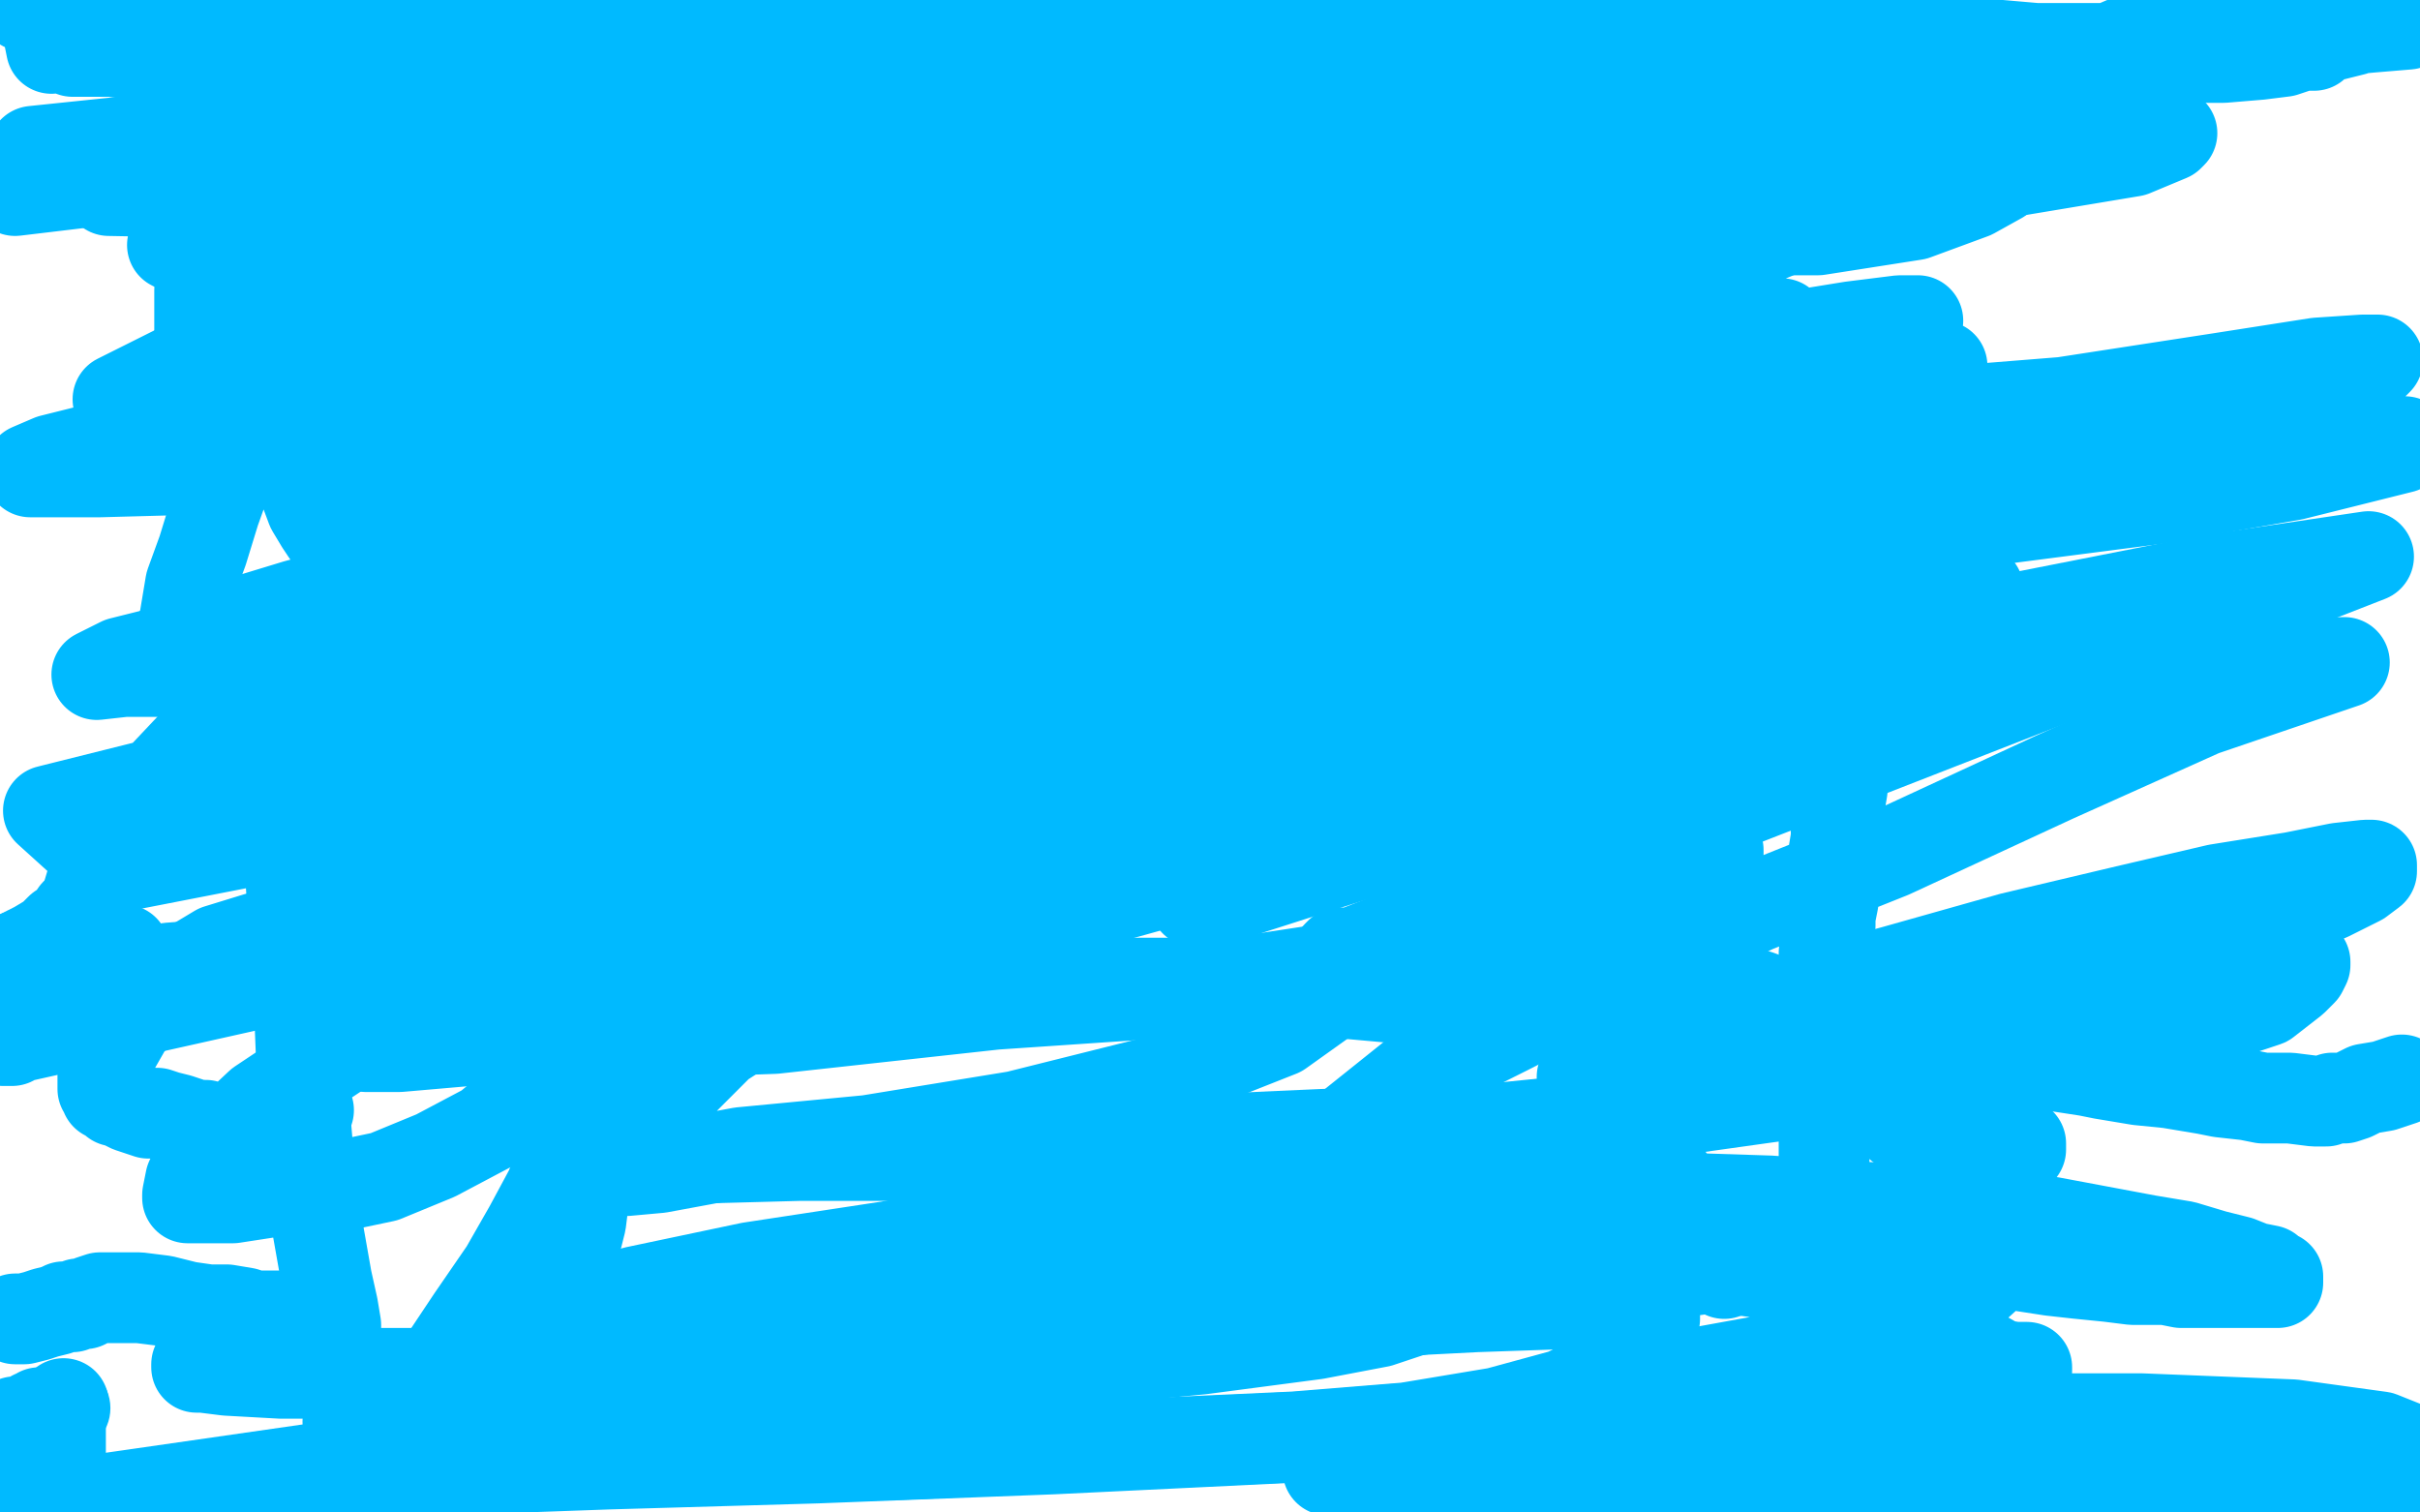 <?xml version="1.0" standalone="no"?>
<!DOCTYPE svg PUBLIC "-//W3C//DTD SVG 1.1//EN"
"http://www.w3.org/Graphics/SVG/1.1/DTD/svg11.dtd">

<svg width="800" height="500" version="1.1" xmlns="http://www.w3.org/2000/svg" xmlns:xlink="http://www.w3.org/1999/xlink" style="stroke-antialiasing: false"><desc>This SVG has been created on https://colorillo.com/</desc><rect x='0' y='0' width='800' height='500' style='fill: rgb(255,255,255); stroke-width:0' /><polyline points="222,238 221,238 221,238 220,239 220,239 219,241 219,241 216,242 216,242 214,245 214,245 211,246 211,246 207,248 207,248 203,250 203,250 197,252 197,252 191,254 191,254 185,255 185,255 179,256 170,257 168,257 166,257 163,256 163,255 162,255 161,254 160,254 159,253 158,252 157,252 157,251 156,251 155,250 154,249 153,249 152,248 151,248 151,247 150,246 149,245 148,245 148,244 148,243 147,242 147,241 147,240 147,239 147,238 147,237 147,236 147,235 148,235 149,234" style="fill: none; stroke: #00a3d9; stroke-width: 17; stroke-linejoin: round; stroke-linecap: round; stroke-antialiasing: false; stroke-antialias: 0; opacity: 1.0"/>
<polyline points="154,196 153,198 153,198 153,199 153,199 152,200 152,200 152,201 152,201 152,202 152,202 151,202 151,202 151,204 151,204 150,205 150,205 150,206 150,206 150,208 150,208 149,208 149,208 149,210 149,210 148,212 148,213 148,215 148,217 147,218 146,220 146,222 145,224 145,226 145,228 145,230 145,233 145,235 145,237 145,239 145,242 145,244 144,248 143,250 142,253 142,256 141,259 140,262 138,266 138,269 137,272 136,277 135,280 134,284 133,287 132,292 131,298 130,301 129,304 128,307 127,309 127,312 126,312 126,313" style="fill: none; stroke: #00a3d9; stroke-width: 17; stroke-linejoin: round; stroke-linecap: round; stroke-antialiasing: false; stroke-antialias: 0; opacity: 1.0"/>
<polyline points="102,367 101,367 101,367 100,369 100,369 97,370 97,370 95,372 95,372 93,373 93,373 91,373 91,373 90,374 90,374 89,375 89,375 88,375 88,375 87,375 87,375 86,375 86,375 85,375 84,375 82,375 80,375 78,375 74,374 71,373 68,372 65,372 62,371 59,370 55,369 52,368 49,368 46,367 43,366 39,364 38,364 36,362 35,362 35,361 34,360 34,358 34,355 35,352 38,346 42,339 47,333 53,327 62,320 72,314 85,310 101,306 119,304 140,301 166,299 183,300 195,303 202,307 206,311 207,315 207,321 204,329 196,340 185,352 173,363 161,373 144,382 127,389 108,393 90,394 77,396 67,396 63,396 62,396 62,395 63,390 70,380 86,365 119,343 163,321 214,299 266,283 321,273 378,264 421,257 458,253 475,253 484,256 487,262 487,270 484,282 472,300 451,321 423,341 380,358 336,369 287,377 245,381 218,386 207,387 204,387 205,381 214,369 238,345 280,318 337,286 397,258 463,239 516,220 560,209 591,207 604,207 607,208 607,210 605,214 594,223 571,234 526,252 465,273 391,290 330,307 278,315 243,322 224,326 218,327 222,324 235,317 258,309 289,301 316,295 346,290 370,285 384,282 392,281 394,281 395,281 398,283 405,283 416,283 426,283 435,282 445,281 454,279 457,279 455,279 453,279 451,279 450,279 449,278 447,278 439,279 428,283 414,285 397,287 373,292 345,298 321,303 303,306 288,307 278,308 274,309 273,309 274,308 283,303 293,299 309,294 329,288 354,280 384,272 415,263 450,256 479,253 497,252 511,251 516,251 518,251 519,251 519,253 515,256 506,261 492,267 472,274 442,281 409,286 374,291 337,296 307,301 290,303 277,303 269,303 268,303 268,302 274,298 286,292 303,281 335,267 367,253 403,242 437,231 475,220 508,215 525,215 538,214 546,214 549,214 549,215 549,217 546,220 536,226 519,234 489,242 452,253 409,260 363,268 311,280 262,286 217,292 174,297 137,299 120,300 110,300 108,300 109,298 118,291 133,284 163,277 210,265 262,253 324,245 384,235 444,222 502,210 548,198 591,192 617,191 632,190 639,190 640,190 640,191 628,197 610,202 580,207 529,215 476,231 369,255 312,265 258,273 206,279 162,279 139,279 126,277 126,275 132,270 145,264 169,257 210,250 259,242 304,240 349,236 386,231 419,226 451,221 473,216 489,213 509,212 514,212 511,215 504,219 491,224 473,232 436,243 392,254 345,266 289,272 224,276 129,282 106,282 98,281 97,281 97,279 103,275 120,267 158,258 211,246 270,240 392,221 441,211 480,202 547,190 566,188 575,186 577,186 578,186 576,187 573,190 567,194 557,198 544,202 492,216 475,222 462,225 453,227 447,228 442,230 441,230 441,231 439,231 437,234 425,240 416,244 408,247 403,248 402,248 404,248 430,240 469,231 510,219 549,208 587,201 617,196 637,195 648,195 653,195 654,195 651,196 642,200 626,203 597,206 560,208 471,223 424,233 378,241 325,243 278,245 235,246 176,248 161,248 155,248 153,248 154,248 160,246 172,243 194,239 230,232 273,224 321,218 372,212 424,204 470,197 514,187 550,178 579,173 595,171 604,171 607,171 606,172 601,175 590,180 572,185 539,193 499,207 396,229 339,237 279,243 172,255 130,257 101,258 89,259 85,259 86,259 94,256 108,251 137,246 181,238 233,226 290,218 349,212 411,204 466,192 513,182 580,170 592,169 597,169 596,169 592,172 582,175 564,180 530,191 434,212 377,225 315,229 257,231 206,235 150,236 149,236 153,234 167,231 188,227 223,222 261,216 303,215 345,211 386,205 415,200 442,197 463,194 475,192 483,192 485,192 482,194 472,197 460,202 441,207 412,212 385,217 359,220 332,223 319,223 311,223 309,223 310,223 318,222 330,221 348,218 369,214 394,210 420,205 445,200 472,196 497,194 512,194 523,194 529,194 528,196 522,198 511,202 493,205 469,210 442,216 406,224 363,229 320,237 229,244 192,248 172,249 161,250 158,251 164,249 180,244 204,239 242,234 285,228 332,217 378,205 425,193 464,182 499,175 524,171 539,168 548,168 547,168 544,169 534,173 518,178 494,182 430,200 387,207 343,215 294,222 244,224 202,226 174,228 155,230 156,230 161,228 172,225 190,221 217,218 246,215 283,209 323,204 364,199 404,193 439,186 472,181 492,179 504,177 510,176 512,176 511,176 505,177 493,180 475,184 446,189 413,196 372,203 321,211 264,219 200,221 147,223 105,225 82,227 73,227 75,226 85,223 103,218 136,209 174,202 218,192 267,182 319,168 363,157 418,149 474,141 522,139 559,137 587,135 604,135 616,137 621,138 622,138 622,139 621,141 618,142 608,146 594,149 577,153 546,161 508,169 464,178 415,190 371,201 327,209 295,214 268,219 252,221 245,222 245,223 249,221 262,218 284,213 315,202 350,193 389,184 438,176 492,168 543,162 582,161 616,161 638,161 649,161 652,161 652,162 649,165 639,170 619,176 580,185 536,196 479,209 342,234 263,250 190,261 85,268 70,270 68,270 75,269 99,263 144,258 205,245 265,228 326,212 384,195 442,183 536,171 564,169 579,169 586,169 587,169 582,171 571,174 553,179 515,186 471,196 374,211 324,223 270,231 236,235 222,236 220,236 220,235 232,228 264,212 317,192 381,170 461,153 545,144 682,133 734,125 766,120 781,119 786,119 785,120 778,124 760,129 716,137 586,153 429,173 344,187 267,204 188,217 119,222 41,222 32,223 40,219 60,214 98,205 150,197 205,184 262,172 319,164 446,149 493,148 535,148 572,150 587,150 595,151 598,152 598,154 595,157 586,161 570,166 505,178 459,186 407,196 303,216 265,223 244,226 239,226 238,226 239,225 277,208 330,194 401,179 479,170 630,162 695,154 746,148 777,146 792,146 795,146 794,148 758,157 712,165 650,173 582,182 509,188 355,205 284,216 220,220 161,222 125,222 107,221 110,219 121,213 143,208 182,196 234,184 285,177 342,168 401,162 452,160 488,159 514,159 527,159 530,159 530,160 530,161 527,163 516,166 495,168 398,177 334,183 268,194 209,200 150,208 73,214 64,214 63,214 64,213 75,207 98,200 150,186 214,169 279,156 355,148 425,139 493,135 548,133 594,127 626,122 639,121 642,121 640,122 631,125 613,130 575,140 479,147 423,147 365,151 244,157 200,157 169,159 154,160 151,160 153,158 163,154 181,147 211,141 255,131 303,125 362,123 418,121 476,121 529,119 575,114 612,108 628,106 633,106 634,106 631,108 621,112 599,118 553,127 432,135 363,138 288,140 138,148 70,155 33,156 17,156 10,156 10,155 17,152 33,148 65,143 125,135 182,129 243,122 313,120 371,118 430,116 483,116 528,113 560,109 587,107 589,107 588,107 583,108 571,112 550,116 512,123 469,129 377,129 332,131 293,132 269,135 260,137 261,137 269,132 294,125 338,114 390,104 449,98 508,89 569,73 621,61 660,50 692,46 709,45 718,44 717,45 705,50 645,60 599,68 543,74 478,83 408,81 264,83 205,85 161,86 138,86 130,86 129,86 130,86 137,83 151,80 176,77 214,72 264,70 317,68 373,68 437,69 501,64 562,51 608,39 646,36 671,34 684,33 686,33 685,33 680,36 664,39 638,41 603,48 560,54 509,59 408,65 349,67 243,73 220,75 207,76 211,74 222,70 242,67 273,65 311,60 350,58 400,58 445,56 496,48 540,40 569,35 584,34 591,34 592,34 591,36 584,39 572,42 554,46 522,51 479,55 434,58 384,57 333,56 280,54 236,54 207,52 198,52 196,52 196,51 196,49 200,46 210,40 226,37 255,32 284,30 317,30 367,30 412,28 463,22 514,14 552,9 578,6 595,6 603,6 606,6 605,7 601,9 591,12 575,16 548,21 513,26 471,29 420,35 370,35 311,34 261,34 211,34 181,34 164,34 156,34 153,34 159,34 168,32 183,31 208,31 244,31 286,31 338,31 392,32 447,31 493,28 532,26 560,26 575,26 583,26 584,26 583,26 579,27 567,28 546,28 515,30 478,31 434,31 389,33 344,32 297,30 260,30 238,30 227,30 225,30 231,30 244,29 263,28 288,28 321,28 355,28 391,26 434,25 470,23 507,21 540,21 565,21 580,21 589,21 590,21 589,22 582,24 571,28 549,30 518,32 476,34 431,36 375,38 315,38 251,38 197,42 155,45 131,50 122,53 121,54 123,54 134,54 161,52 206,49 265,47 323,47 387,45 446,41 502,39 557,37 608,35 647,35 667,35 674,36 675,37 675,38 672,41 661,47 642,58 597,73 547,94 481,106 408,117 335,119 258,119 185,126 127,128 76,130 48,131 39,132 43,130 59,122 98,113 150,103 210,92 280,84 345,78 415,69 480,63 539,57 574,51 608,50 620,50 624,50 625,50 625,52 622,55 609,62 586,70 542,81 493,89 435,91 368,91 296,88 221,88 154,86 110,84 73,82 59,82 57,81 61,78 75,70 109,58 160,42 221,23 289,10 570,3 522,21 459,33 381,42 220,49 142,51 72,55 5,63 11,50 415,8 125,37 90,45 74,48 71,48 71,49 77,47 93,42 118,36 151,29 191,22 224,15 248,11 263,11 272,11 275,11" style="fill: none; stroke: #00baff; stroke-width: 30; stroke-linejoin: round; stroke-linecap: round; stroke-antialiasing: false; stroke-antialias: 0; opacity: 1.0"/>
<polyline points="280,18 275,21 275,21 267,24 267,24 253,28 253,28 231,32 231,32 193,39 193,39 145,47 145,47 90,55 90,55 36,63 36,63 199,66 199,65 200,64 202,63 206,61 215,58 225,55 236,54 247,53 257,52 264,51 269,50 272,49 272,48 272,47 271,46 270,46 270,45 270,43 271,42 273,39 274,38 277,36 279,34 282,32 286,32 291,31 297,30 304,29 311,29 318,29" style="fill: none; stroke: #00baff; stroke-width: 30; stroke-linejoin: round; stroke-linecap: round; stroke-antialiasing: false; stroke-antialias: 0; opacity: 1.0"/>
<polyline points="343,36 344,36 344,36 344,37 344,37 345,38 345,38 345,39 345,39 346,39 346,40 346,41 346,43 346,44 342,47 337,49 333,52 328,55 326,56 323,57 327,57 337,53 352,52 368,50 383,49 397,49 412,49 423,49 430,50 434,51 434,52 434,53 432,55 426,58 416,62 402,65 379,68 342,70 306,70 270,70 247,71 230,71 221,71 216,71 217,70 223,67 231,64 244,60 260,57 289,52 322,47 356,41 389,36 420,35 443,33 459,31 470,29 474,28 475,28 472,27 466,27 456,26 446,26 438,26 431,25" style="fill: none; stroke: #00baff; stroke-width: 30; stroke-linejoin: round; stroke-linecap: round; stroke-antialiasing: false; stroke-antialias: 0; opacity: 1.0"/>
<polyline points="286,94 284,96 284,96 280,98 280,98 275,101 275,101 269,104 269,104 263,107 263,107 257,110 257,110 251,113 251,113 246,116 246,116 243,118 243,118 240,119 240,119 236,121 236,121 234,123 234,123 232,124 232,124 229,126 227,129 223,131 220,134 215,137 210,139 205,141 199,143 193,146 187,149 182,152 177,155 173,157 170,160 166,162 162,163 157,165 153,167 148,169 142,171 135,174 129,177 124,180 120,183 117,186 113,191 110,196 107,202 104,208 101,213 99,218 98,221 97,225 96,231 94,241 94,253 94,270 96,288 97,305 99,334 100,359 102,383 105,406 108,423 110,432 111,438 111,441 111,443 111,444 111,445 111,446 111,447 111,449 112,452 113,454 114,456 114,457 115,459 116,459 116,460 117,461 119,462 121,462 125,462 134,460 142,455 151,451 157,447 166,443 172,439 178,433 182,427 186,421 190,412 192,404 193,396 194,387 195,379 195,373 195,370 195,368 195,367 193,368 190,373 186,382 182,393 175,406 167,420 156,436 146,451 138,461 130,468 124,472 122,473 120,473 119,473 118,473 116,472 115,470" style="fill: none; stroke: #00baff; stroke-width: 30; stroke-linejoin: round; stroke-linecap: round; stroke-antialiasing: false; stroke-antialias: 0; opacity: 1.0"/>
<polyline points="7,483 6,483 6,483 3,483 3,483 0,483 0,483 0,471 2,471 5,470 7,470 9,469 10,469 11,469 11,468 12,468 13,467" style="fill: none; stroke: #00baff; stroke-width: 30; stroke-linejoin: round; stroke-linecap: round; stroke-antialiasing: false; stroke-antialias: 0; opacity: 1.0"/>
<polyline points="21,464 21,465" style="fill: none; stroke: #00baff; stroke-width: 30; stroke-linejoin: round; stroke-linecap: round; stroke-antialiasing: false; stroke-antialias: 0; opacity: 1.0"/>
<circle cx="21.5" cy="465.5" r="15" style="fill: #00baff; stroke-antialiasing: false; stroke-antialias: 0; opacity: 1.0"/>
<polyline points="20,472 20,473 20,473 20,474 20,474 20,475 20,475 20,476 20,476 20,477 20,477 20,478 20,478 20,479 20,479 20,480 20,481 19,482 18,485 17,486 16,488 16,491 15,491 14,492 14,494 13,495 12,497 11,498 10,499 8,494 8,495 8,495 8,496 8,496 8,497 8,497 7,497 7,497 7,498 7,498 7,499 6,499" style="fill: none; stroke: #00baff; stroke-width: 30; stroke-linejoin: round; stroke-linecap: round; stroke-antialiasing: false; stroke-antialias: 0; opacity: 1.0"/>
<polyline points="6,494 6,495 6,495 6,496 6,496 6,497 6,497 6,498 6,498 6,499 6,499 5,499 5,498 6,498 6,497 6,496 7,496 7,495 8,495 8,496 8,496 8,497 8,497 8,498 8,498 9,498 9,498 9,499 9,499 10,499 10,499 594,415 593,415 592,415 591,415 590,415 588,415 586,415 584,415 581,415 578,415 572,415 568,415 565,416 561,416 556,416 553,417 549,417 545,417 542,418 539,418 537,418 535,418 536,415 538,410 541,408 541,407 542,407" style="fill: none; stroke: #00baff; stroke-width: 30; stroke-linejoin: round; stroke-linecap: round; stroke-antialiasing: false; stroke-antialias: 0; opacity: 1.0"/>
<polyline points="624,411 633,413 633,413 643,414 643,414 654,415 665,418 678,420 687,421 697,422 705,423 711,423 716,423 721,424 724,424 727,424 730,424 733,424 735,424 738,424 741,424 745,424 748,424 750,424 752,424 753,424 753,423 753,422 752,422 750,420 745,419 740,417 732,415 722,412 710,410 694,407 678,404 663,402 639,400 614,399 585,397 554,396 532,396 506,396 484,396 464,394 450,393 440,391 435,390 434,389 434,387 437,381 447,372 467,356 499,340 534,322 580,300 625,282 679,257 728,235 775,219 534,226 565,219 589,214 607,212 615,211 618,211 617,211 616,211 613,211 611,212 609,213 608,213 607,214 607,215 607,216 607,217 607,218 607,220 607,221 607,222 607,224 607,226 607,228 607,230 607,232 607,234 607,237 608,239 608,240 608,241 608,241 608,242 608,242 609,244 609,244 609,245 609,245 609,248 609,248 609,251 609,251 609,254 609,254 609,257 609,257 609,261 609,261 608,267 608,267 607,271 607,271 607,277 607,277 606,283 606,287 606,292 606,295 606,298 605,303 605,306 604,310 603,315 603,318 603,323 603,330 603,338 603,344 603,352 603,360 603,369 603,377 603,385 603,395 603,404 603,414 604,425 604,437 605,448 605,458 605,467 605,473 604,477 603,480 603,481 603,479 603,476 605,473 609,468 616,460 626,450 640,437 661,418" style="fill: none; stroke: #00baff; stroke-width: 30; stroke-linejoin: round; stroke-linecap: round; stroke-antialiasing: false; stroke-antialias: 0; opacity: 1.0"/>
<polyline points="735,319 733,320 733,320 732,321 732,321 730,321 730,321 726,323 726,323 720,325 720,325 714,327 714,327 706,328 706,328 696,329 696,329 687,330 687,330 677,331 677,331 666,333 666,333 655,335 655,335 642,338 642,338 627,342 627,342 608,346 589,350 573,352 559,353 547,353 535,354 528,355 523,356 524,355 529,352 535,349 542,345 552,341 568,336 593,330 626,321 665,310 703,301 733,294 758,290 773,287 782,286 784,286 784,288 780,291 770,296 756,302 733,308 703,315 665,324 622,330 582,333 549,333 512,332 488,329 469,325 463,322 462,320 462,317 466,307 480,289 511,265 549,242 603,222 663,205 729,192 783,184 442,317 442,316 443,315 446,315 449,315 453,315 460,315 468,315 478,316 489,317 501,318 515,319 530,321 544,324 558,325 570,326 581,329 592,333 602,336 611,339 617,341 625,343 642,346 651,349 659,350 667,351 677,352 690,354 695,355 701,356 707,357 717,358 729,360 734,361 743,362 748,363 757,363 765,364 768,364 769,364 771,363 775,363 778,362 782,360 788,359 794,357" style="fill: none; stroke: #00baff; stroke-width: 30; stroke-linejoin: round; stroke-linecap: round; stroke-antialiasing: false; stroke-antialias: 0; opacity: 1.0"/>
<polyline points="159,199 158,199 158,199 157,199 157,199" style="fill: none; stroke: #00baff; stroke-width: 30; stroke-linejoin: round; stroke-linecap: round; stroke-antialiasing: false; stroke-antialias: 0; opacity: 1.0"/>
<circle cx="157.5" cy="199.5" r="15" style="fill: #00baff; stroke-antialiasing: false; stroke-antialias: 0; opacity: 1.0"/>
<polyline points="6,316 1,320 9,319 18,317 26,316 33,315 38,315 40,314 41,314 40,314" style="fill: none; stroke: #00baff; stroke-width: 30; stroke-linejoin: round; stroke-linecap: round; stroke-antialiasing: false; stroke-antialias: 0; opacity: 1.0"/>
<polyline points="30,297 30,298 30,298 29,299 29,299 28,299 28,299 28,300 28,300 27,301 27,301 25,302 25,302 23,305 23,305 20,307 20,307 17,310 17,310 12,313 12,313 6,316 6,316" style="fill: none; stroke: #00baff; stroke-width: 30; stroke-linejoin: round; stroke-linecap: round; stroke-antialiasing: false; stroke-antialias: 0; opacity: 1.0"/>
<polyline points="39,316 39,317 39,317 38,317 38,317" style="fill: none; stroke: #00baff; stroke-width: 30; stroke-linejoin: round; stroke-linecap: round; stroke-antialiasing: false; stroke-antialias: 0; opacity: 1.0"/>
<polyline points="38,317 37,319 36,321 34,323 32,326 30,328 27,330 25,332 23,333 20,333 19,334 18,335 16,336 15,337 14,337 14,338 13,338 13,339 12,339 12,340 10,340 9,341 8,342 7,342 4,344 1,344 86,325 86,324 86,323 86,322 86,321 86,320 86,318 89,317 92,314 98,312 104,309 111,306 120,304 128,302 138,298 147,295 154,294 161,292 167,290 173,289 178,288 184,287 190,286 194,285 198,285 199,285 197,287 194,288 190,291 186,294 180,297 170,300 160,303 147,307 135,309 119,311 107,313 97,314 89,314 86,314 87,312 93,308 100,304 109,299 122,295 134,290 152,285 172,279 194,274 208,270 219,268 227,268 230,268 231,268 231,269 229,272 224,276 215,282 202,289 184,295 164,304 144,310 122,314 104,317 86,318 69,319 56,320 44,322 36,322 30,322 27,322 26,321 25,320 25,319 25,317 25,314 26,308 28,299 31,289 39,276 49,262 66,244 82,228 101,214 118,203 137,191 155,183 168,178 179,174 185,173 187,173 185,174 177,178 169,182 159,187 142,193 128,198 107,205 90,210 73,216 64,218 59,219 58,219 58,215 61,205 63,193 67,182 71,169 76,155 83,132 97,105 110,79 116,59 117,45 118,36 119,27 120,22 120,17 121,13 121,7 121,3 121,0 228,0 214,20 205,36 198,50 192,62 187,78 179,94 171,110 164,123 158,138 151,148 144,157 138,162 130,168 118,175 114,176 111,176 108,176 106,173 103,168 100,160 98,155 95,149 92,141 88,131 85,119 81,108 79,95 78,87 77,82 77,81 77,80 80,80 83,79 88,76 96,71 105,67 114,64 122,62 129,62 135,62 140,65 142,68 144,72 145,77 145,83 145,91 143,100 138,108 134,117 129,123 124,130 119,134 115,137 110,141 104,143 100,144 97,145 94,145 92,145 91,145 90,143 89,141 88,137 87,131 87,125 86,118 86,110 87,102 90,93 94,85 98,76 102,70 106,66 109,63 112,62 112,61 113,61 113,65 110,75 106,86 102,96 98,106 93,113 87,119 81,123 76,125 73,126 71,127 70,128 69,126 68,123 67,118 66,113 66,104 66,96 71,87 78,80 86,72 95,64 105,59 116,55 129,53 141,52 151,52 157,54 160,58 162,61 163,64 163,70 162,76 159,82 156,88 153,91 150,94 146,98 141,101 135,104 128,107 121,109 112,111 105,112 99,113 95,113 92,113 90,112 88,110 87,108 87,105 87,100 87,95 89,89 93,81 99,72 108,65 119,58 131,52 149,47 173,44 197,41 214,40 229,40 242,42 249,45 254,49 256,53 256,56 256,60 253,63 249,67 243,71 233,76 223,79 212,82 197,83 182,85 165,86 142,87 125,89 110,89 95,89 82,88 74,87 68,86 66,86 66,85 66,84 69,81 75,77 84,72 94,65 109,57 129,50 156,45 188,40 223,35 256,30 288,25 316,23 339,23 356,24 366,25 368,25 369,27 367,30 361,33 354,37 341,41 325,46 306,52 281,56 253,58 227,60 205,60 177,60 149,60 132,60 115,60 100,60 89,59 79,58 74,57 71,57 70,57 69,57 69,55 71,53 77,50 85,46 94,41 106,37 122,33 142,32 168,30 188,29 203,28 219,25 230,24 237,24 239,24 236,25 231,27 222,29 211,30 199,31 185,31 172,31 156,30 141,28 128,27 113,26 98,25 85,24 73,23 63,22 54,21 44,18 37,17 29,17 26,17 24,17 26,16 29,15 35,14 43,13 53,12 65,11 80,10 95,9 112,7 127,7 138,7 146,7 150,7 151,7 149,8 146,9 139,10 131,11 120,12 108,12 94,13 79,13 62,14 40,14 17,16 14,1 54,0 48,1 43,1 38,1 35,1 33,1 35,0 63,0 54,1 45,1 35,1 26,1 17,1 12,2 8,2 9,2 12,2 15,2 19,0 49,0 41,1 34,1 28,2 23,2 21,2 19,2 21,2 25,1 337,1 343,3 353,5 365,7 381,11 398,12 415,12 433,12 453,10 473,10 488,10 503,9 518,8 527,8 533,8 534,8 533,8 532,8 531,8 530,8 530,9 532,9 535,9 539,9 544,9 552,9 561,9 570,8 583,7 592,7 603,7 613,7 622,7 632,7 637,7 639,7 638,7 635,8 630,9 621,10 609,11 597,11 584,12 573,13 568,14 567,15 569,15 574,15 584,14 598,14 621,14 650,14 673,16 703,16 724,15 739,15 751,15 759,15 765,15 764,15 761,15 755,17 747,18 735,19 720,19 705,20 692,22 683,22 676,22 675,22 677,22 682,22 691,20 702,18 714,16 727,15 739,14 747,13 757,12 764,12 768,12 769,12 768,12 765,12 758,13 748,14 736,14 721,14 707,15 696,17 693,17 692,17 695,17 702,14 712,10 724,9 739,8 756,7 771,6 788,5 796,8 784,9 773,10 763,10 755,11 752,11 751,11 752,11 755,10 760,9 766,8 771,7 778,6 784,5 787,5 788,5 785,7 778,10 770,12 756,14 735,17 703,20 657,26 607,30 551,32 500,38 460,43 440,49 432,51 430,51 430,52 432,53 440,53 453,49 470,45 507,44 549,44 594,45 630,46 651,49 662,51 665,54 665,55 661,59 652,64 633,71 601,76 559,76 500,86 437,99 366,107 298,120 227,133 170,141 130,147 116,148 115,148 116,148 125,143 148,133 190,120 251,103 318,97 380,91 439,82 496,76 538,76 563,83 573,88 574,90 574,92 567,97 550,105 505,122 436,142 356,162 270,191 176,223 96,248 16,268 37,287 114,272 195,261 273,256 357,252 438,255 497,261 540,269 560,275 568,281 568,287 567,290 558,297 540,302 501,311 447,319 388,328 329,332 256,340 200,342 155,344 132,346 122,346 121,346 125,346 135,344 161,339 206,334 274,327 343,325 407,325 474,331 526,338 556,345 567,352 569,355 569,359 562,363 546,368 512,378 466,388 406,396 341,409 273,420 221,427 184,429 167,430 161,431 160,431 160,432 162,432 171,432 186,432 213,429 254,422 308,414 356,408 423,406 482,409 541,415 598,423 643,441 659,450 663,454 663,456 656,461 641,467 617,473 580,484 526,496 497,492 573,477 638,469 708,469 758,471 787,475 797,479 798,482 796,486 786,494 439,486 492,470 538,458 582,450 626,450 654,450 666,452 670,452 670,453 667,454 660,458 646,460 619,463 573,466 515,468 431,475 348,479 270,482 201,484 145,486 120,486 109,486 107,486 115,483 127,479 144,472 178,458 219,448 263,439 320,429 370,427 421,425 457,423 472,423 478,424 479,425 478,427 475,429 468,433 456,437 435,441 397,446 355,450 312,452 262,454 209,454 160,454 123,454 93,454 75,453 67,452 65,452 65,451 66,450 69,448 74,446 80,443 86,441 91,438 94,437 96,436 97,435 96,435 93,435 90,435 88,435 84,435 81,434 75,433 69,433 62,432 54,430 46,429 39,429 33,429 30,430 28,431 26,431 24,432 23,432 21,432 19,433 15,434 12,435 8,436 5,436" style="fill: none; stroke: #00baff; stroke-width: 30; stroke-linejoin: round; stroke-linecap: round; stroke-antialiasing: false; stroke-antialias: 0; opacity: 1.0"/>
<polyline points="190,445 194,445 194,445 208,445 208,445 229,446 229,446 263,446 263,446 308,446 308,446 356,442 356,442 404,438 404,438 449,434 449,434 488,432 488,432 517,431 517,431 532,431 532,431 543,431 543,431 546,433 546,433 547,434 547,434 547,436 545,440 541,446 532,454 517,461 495,467 465,472 428,475 384,477 339,479 294,481 258,481 221,481 190,480 169,476 156,473 150,470 148,467 147,467 147,465 147,462 150,455 156,449 168,442 185,435 210,427 248,419 294,412 335,404 378,399 415,395 441,394 456,392 463,392 464,393 464,394 462,395 456,396 448,397 438,398 426,399 415,400 404,401" style="fill: none; stroke: #00baff; stroke-width: 30; stroke-linejoin: round; stroke-linecap: round; stroke-antialiasing: false; stroke-antialias: 0; opacity: 1.0"/>
<polyline points="570,421 571,419 571,419" style="fill: none; stroke: #00baff; stroke-width: 30; stroke-linejoin: round; stroke-linecap: round; stroke-antialiasing: false; stroke-antialias: 0; opacity: 1.0"/>
<polyline points="584,412 583,409 579,403 575,398" style="fill: none; stroke: #00baff; stroke-width: 30; stroke-linejoin: round; stroke-linecap: round; stroke-antialiasing: false; stroke-antialias: 0; opacity: 1.0"/>
<polyline points="552,390 546,390 546,390 537,391 537,391 528,393 528,393 518,394 518,394 508,395 508,395 499,395 491,395 482,396 473,396 463,396 453,394 445,392 439,389 435,386" style="fill: none; stroke: #00baff; stroke-width: 30; stroke-linejoin: round; stroke-linecap: round; stroke-antialiasing: false; stroke-antialias: 0; opacity: 1.0"/>
<polyline points="464,376 490,374" style="fill: none; stroke: #00baff; stroke-width: 30; stroke-linejoin: round; stroke-linecap: round; stroke-antialiasing: false; stroke-antialias: 0; opacity: 1.0"/>
<polyline points="433,383 432,383 432,383 436,383 436,383 448,380 448,380 464,376 464,376" style="fill: none; stroke: #00baff; stroke-width: 30; stroke-linejoin: round; stroke-linecap: round; stroke-antialiasing: false; stroke-antialias: 0; opacity: 1.0"/>
<polyline points="662,376 665,377 665,377 667,378 667,378 668,378 668,378 668,379 668,380 665,381 661,381 652,380 641,376 628,372" style="fill: none; stroke: #00baff; stroke-width: 30; stroke-linejoin: round; stroke-linecap: round; stroke-antialiasing: false; stroke-antialias: 0; opacity: 1.0"/>
<polyline points="508,373 497,376 497,376 492,379 492,379 491,380 491,380 491,381 499,379 517,374 544,367 589,354 639,336 681,320" style="fill: none; stroke: #00baff; stroke-width: 30; stroke-linejoin: round; stroke-linecap: round; stroke-antialiasing: false; stroke-antialias: 0; opacity: 1.0"/>
<polyline points="762,318 762,319 762,319 761,321 761,321 758,324 758,324 749,331 749,331 731,337 731,337 701,344 701,344 657,352 657,352 611,359 611,359 554,367 554,367 495,373 437,375 370,378 314,382 264,382 227,383 202,383 194,383 193,383 193,381 196,375 206,368" style="fill: none; stroke: #00baff; stroke-width: 30; stroke-linejoin: round; stroke-linecap: round; stroke-antialiasing: false; stroke-antialias: 0; opacity: 1.0"/>
<polyline points="556,288 547,293 547,293 542,297 542,297 540,301 540,301 538,302 538,302 538,303 538,303 537,303 537,303 536,303 536,303 533,302 533,302 527,296 520,292" style="fill: none; stroke: #00baff; stroke-width: 30; stroke-linejoin: round; stroke-linecap: round; stroke-antialiasing: false; stroke-antialias: 0; opacity: 1.0"/>
<polyline points="406,294 399,295 399,295 395,296 395,296 395,297 395,297 395,298 401,298 413,294 438,286 482,272 535,258 602,234 671,215" style="fill: none; stroke: #00baff; stroke-width: 30; stroke-linejoin: round; stroke-linecap: round; stroke-antialiasing: false; stroke-antialias: 0; opacity: 1.0"/>
<circle cx="556.5" cy="258.5" r="15" style="fill: #00baff; stroke-antialiasing: false; stroke-antialias: 0; opacity: 1.0"/>
<polyline points="556,254 556,255 556,255 556,257 556,257 556,258 556,258" style="fill: none; stroke: #00baff; stroke-width: 30; stroke-linejoin: round; stroke-linecap: round; stroke-antialiasing: false; stroke-antialias: 0; opacity: 1.0"/>
</svg>
